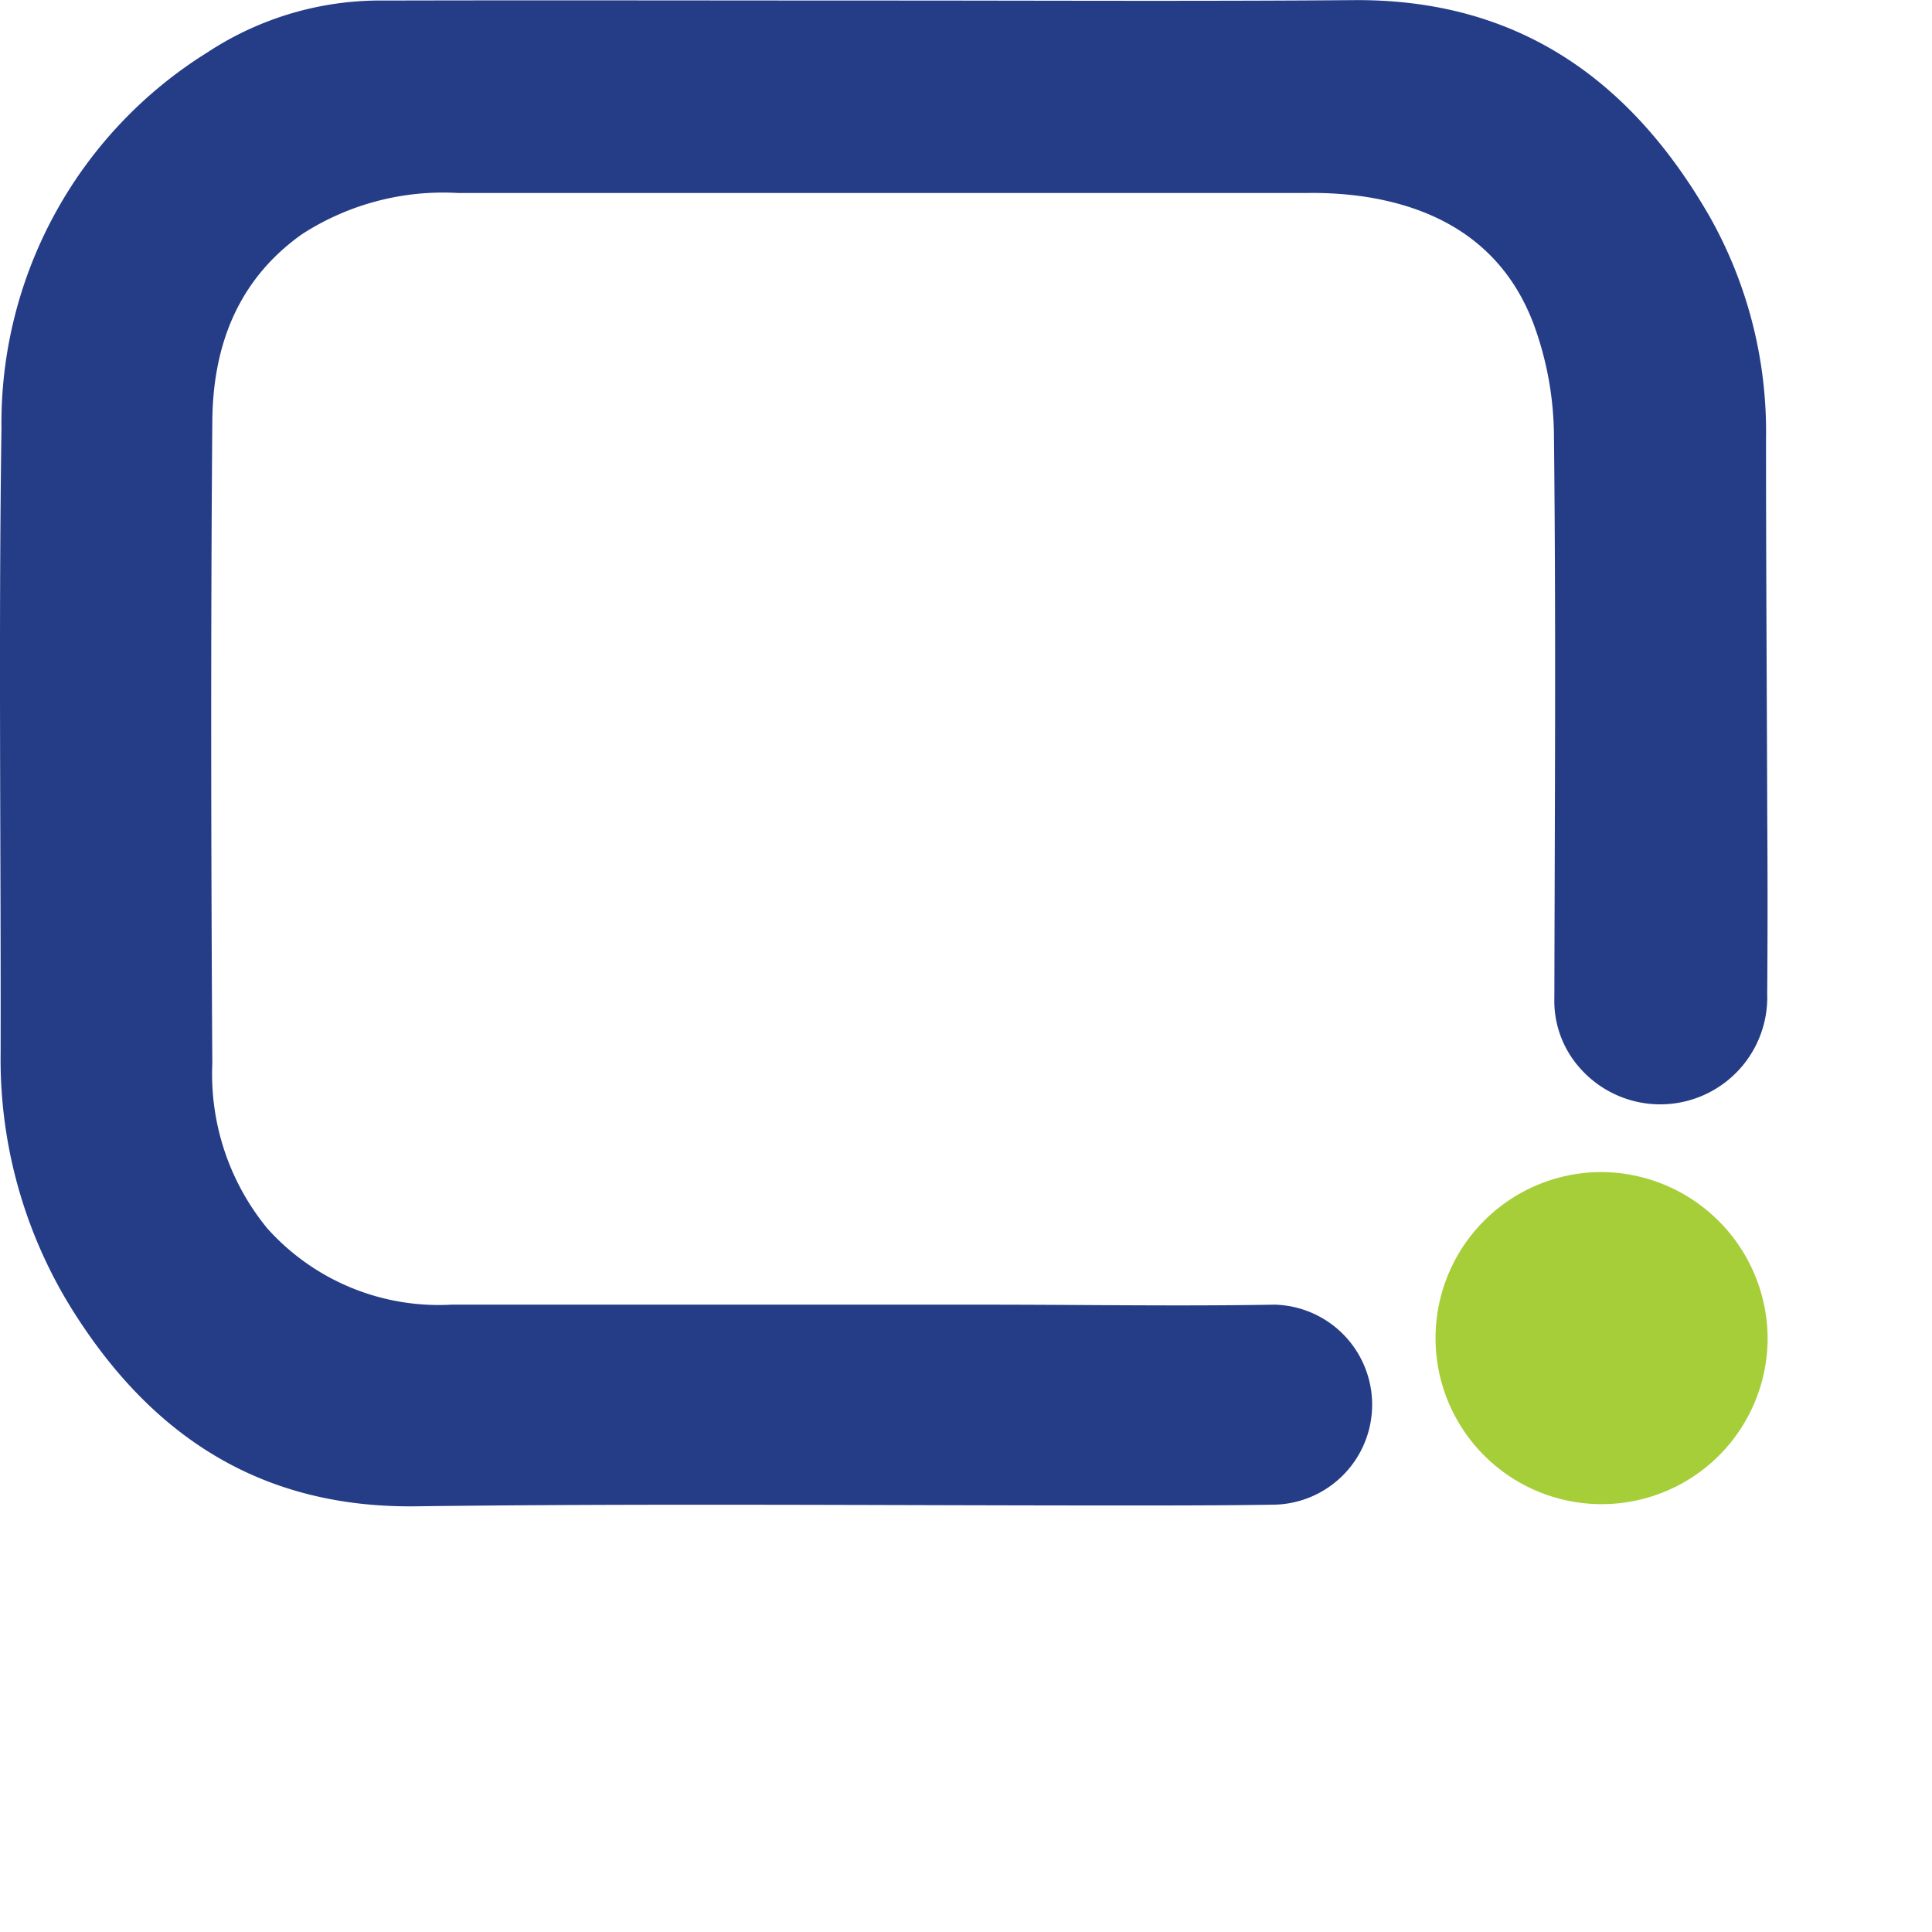 <svg id="Componente_94_1" data-name="Componente 94 – 1" xmlns="http://www.w3.org/2000/svg" width="32" height="32" viewBox="0 0 90 90" preserveAspectRatio="x32Y32 meet">
  <path id="Caminho_113" data-name="Caminho 113" d="M148.278,215.688a4.986,4.986,0,0,1-8.715,3.474,4.7,4.7,0,0,1-1.2-3.28c.019-8.734.078-17.468-.019-26.2a15.324,15.324,0,0,0-.951-5.2c-1.359-3.591-4.251-5.4-7.977-5.939a16.817,16.817,0,0,0-2.62-.155h-39.5a12.1,12.1,0,0,0-7.278,1.922c-3.028,2.154-4.154,5.26-4.173,8.754-.078,9.957-.058,19.933,0,29.89a11.325,11.325,0,0,0,2.562,7.667,10.723,10.723,0,0,0,8.579,3.552h24.941c4.464,0,8.928.078,13.392,0a4.66,4.66,0,0,1,.058,9.316c-2.387.039-4.794.039-7.181.039-10.966,0-21.932-.1-32.9.039-7.007.078-12.053-3.105-15.741-8.792a22.014,22.014,0,0,1-3.571-12.305c.019-9.7-.1-19.409.039-29.114a20.34,20.34,0,0,1,9.608-17.527,14.653,14.653,0,0,1,8.268-2.407c7.705-.019,15.391,0,23.1,0,7.337,0,14.693.039,22.029-.019,7.628-.058,12.907,3.707,16.575,10.093a20.393,20.393,0,0,1,2.62,10.326c0,5.92.039,11.84.058,17.759C148.3,210.254,148.3,212.971,148.278,215.688Z" transform="translate(-65.955 -169.397)" fill="#253c87"/>
  <path id="Caminho_118" data-name="Caminho 118" d="M425.968,458.464A7.735,7.735,0,1,1,418.2,450.7,7.783,7.783,0,0,1,425.968,458.464Z" transform="translate(-343.625 -396.101)" fill="#a6ce38"/>
</svg>
